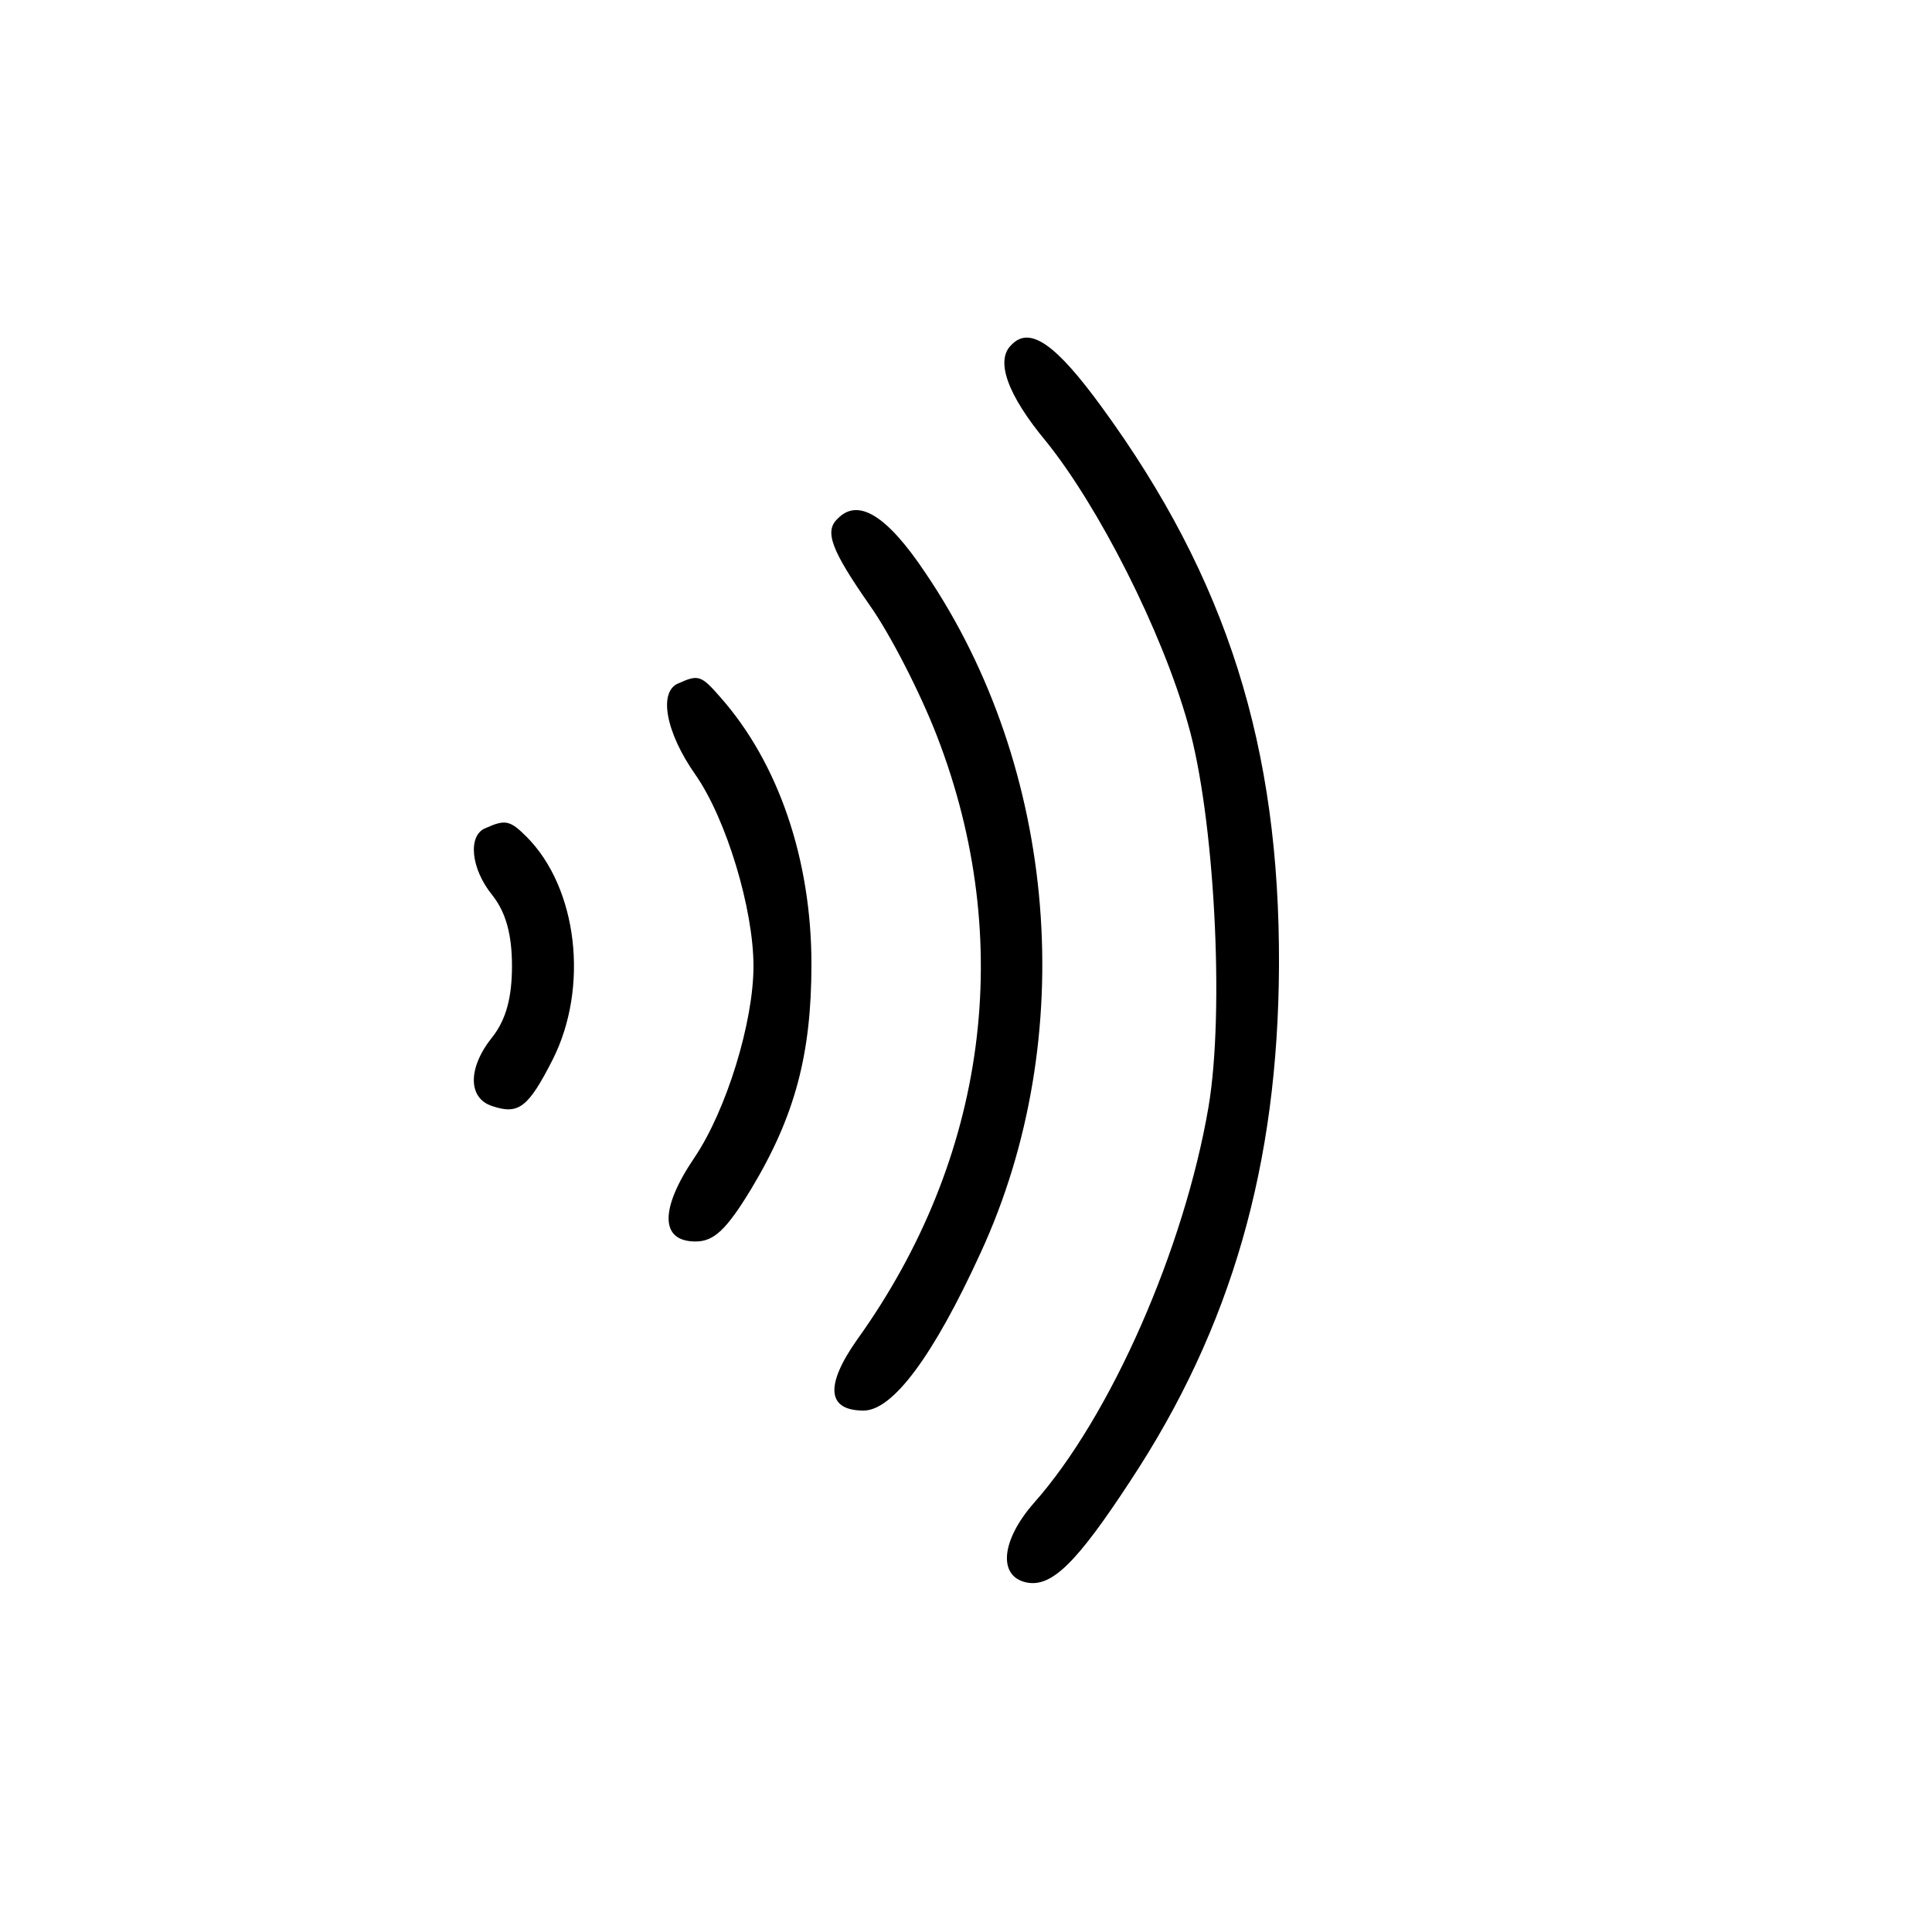 <?xml version="1.0" standalone="no"?>
<!DOCTYPE svg PUBLIC "-//W3C//DTD SVG 20010904//EN"
 "http://www.w3.org/TR/2001/REC-SVG-20010904/DTD/svg10.dtd">
<svg version="1.0" xmlns="http://www.w3.org/2000/svg"
 width="200pt" height="199pt" viewBox="0 0 200 199"
 preserveAspectRatio="xMidYMid meet">

<g transform="translate(0,199) scale(0.1,-0.1)"
fill="#000000" stroke="none">
<path d="M1047 1633 c-17 -16 -4 -52 36 -100 54 -67 120 -196 147 -293 27 -94
38 -296 21 -396 -25 -146 -101 -320 -181 -410 -34 -39 -37 -76 -7 -82 26 -5
52 21 107 105 105 159 153 328 154 533 1 227 -54 401 -183 578 -48 66 -75 85
-94 65z"/>
<path d="M867 1453 c-14 -13 -6 -33 33 -89 22 -31 53 -92 70 -136 82 -212 52
-437 -83 -625 -33 -47 -31 -73 7 -73 30 0 72 56 121 163 103 223 80 502 -57
704 -40 60 -70 78 -91 56z"/>
<path d="M703 1283 c-22 -8 -14 -51 17 -95 32 -46 60 -139 60 -198 0 -58 -28
-149 -61 -198 -36 -53 -36 -87 1 -87 19 0 32 12 58 55 45 75 62 139 62 232 0
108 -34 208 -94 276 -20 23 -23 24 -43 15z"/>
<path d="M503 1133 c-19 -7 -16 -42 7 -70 14 -18 20 -41 20 -73 0 -32 -6 -55
-20 -73 -26 -32 -26 -64 0 -72 27 -9 37 -1 62 48 38 75 26 178 -27 231 -17 17
-22 18 -42 9z"/>
</g>
</svg>
